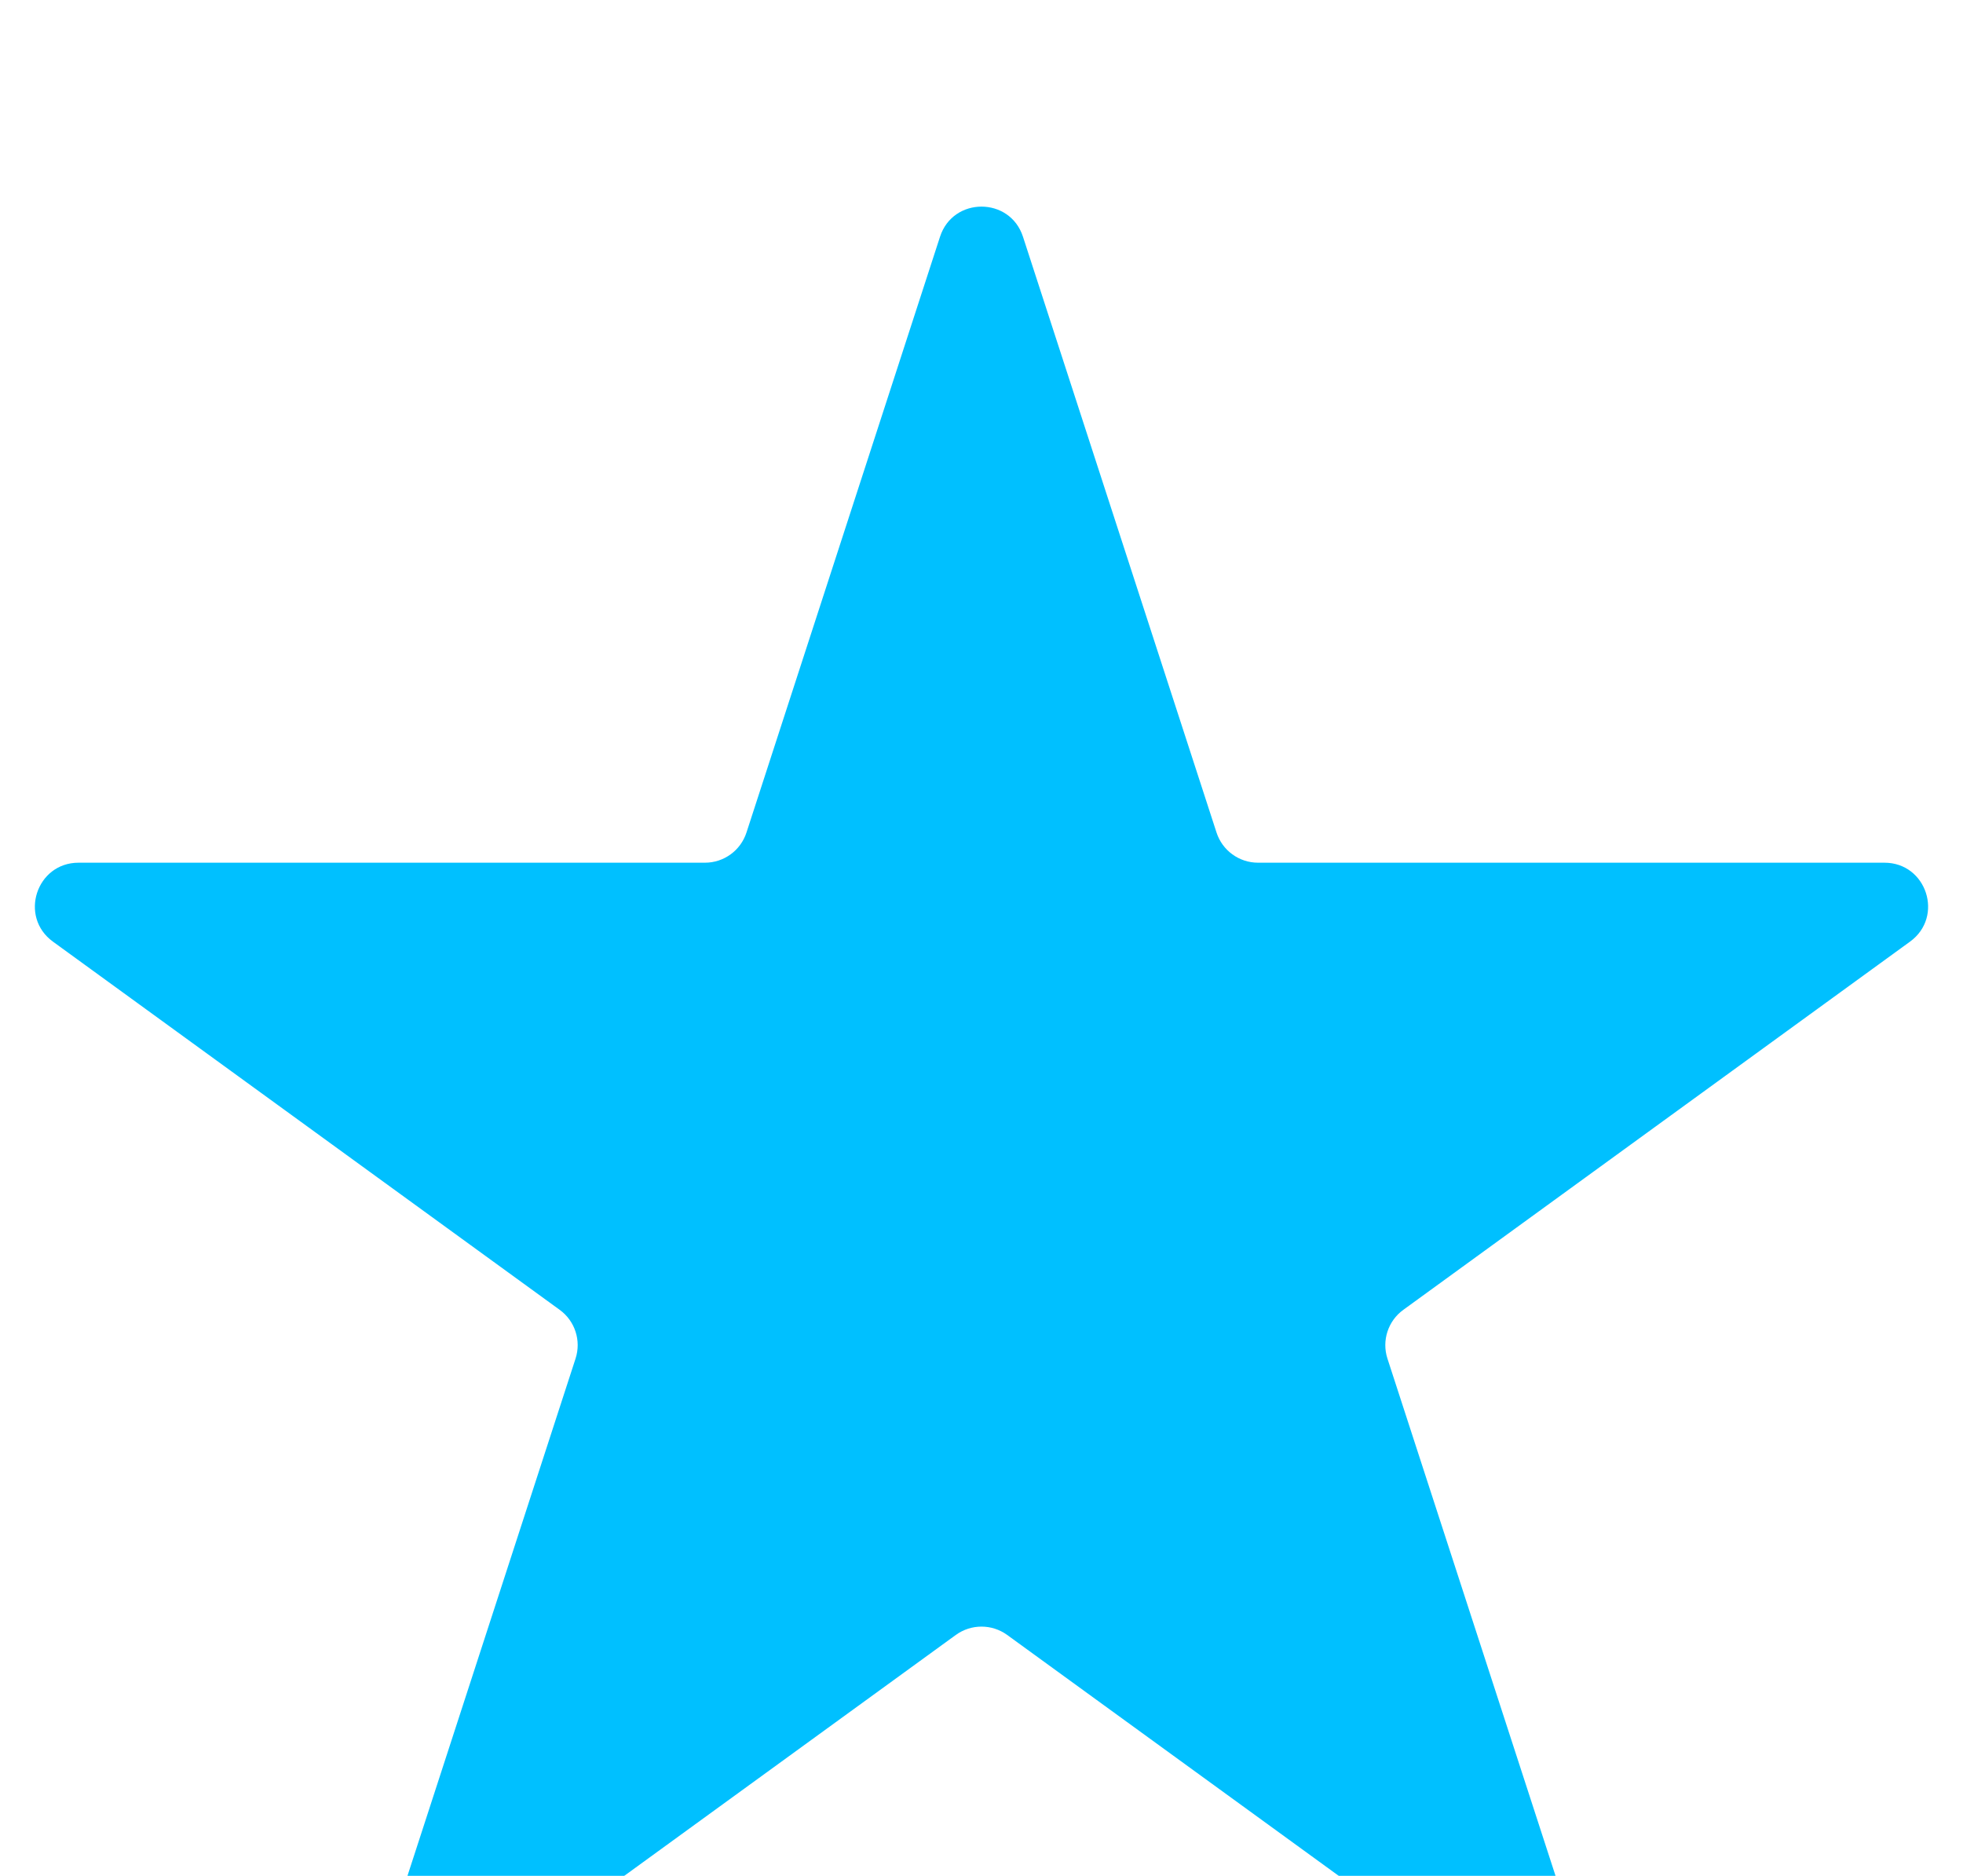 <svg width="45" height="43" viewBox="0 0 45 43" fill="none" xmlns="http://www.w3.org/2000/svg">
<g id="Star 2" filter="url(#filter0_i_1_157)">
<path d="M21.549 1.427C21.848 0.506 23.152 0.506 23.451 1.427L27.888 15.084C28.022 15.496 28.406 15.775 28.839 15.775H43.199C44.167 15.775 44.57 17.014 43.786 17.584L32.17 26.024C31.819 26.278 31.672 26.73 31.806 27.142L36.244 40.798C36.543 41.72 35.488 42.486 34.705 41.916L23.088 33.476C22.737 33.222 22.263 33.222 21.912 33.476L10.295 41.916C9.512 42.486 8.457 41.72 8.756 40.798L13.194 27.142C13.328 26.73 13.181 26.278 12.83 26.024L1.213 17.584C0.43 17.014 0.833 15.775 1.801 15.775H16.161C16.594 15.775 16.978 15.496 17.112 15.084L21.549 1.427Z" fill="#00C0FF"/>
</g>
<defs>
<filter id="filter0_i_1_157" x="0.799" y="0.736" width="43.401" height="45.376" filterUnits="userSpaceOnUse" color-interpolation-filters="sRGB">
<feFlood flood-opacity="0" result="BackgroundImageFix"/>
<feBlend mode="normal" in="SourceGraphic" in2="BackgroundImageFix" result="shape"/>
<feColorMatrix in="SourceAlpha" type="matrix" values="0 0 0 0 0 0 0 0 0 0 0 0 0 0 0 0 0 0 127 0" result="hardAlpha"/>
<feOffset dy="4"/>
<feGaussianBlur stdDeviation="10"/>
<feComposite in2="hardAlpha" operator="arithmetic" k2="-1" k3="1"/>
<feColorMatrix type="matrix" values="0 0 0 0 0.494 0 0 0 0 0.875 0 0 0 0 1 0 0 0 0.25 0"/>
<feBlend mode="normal" in2="shape" result="effect1_innerShadow_1_157"/>
</filter>
</defs>
</svg>
